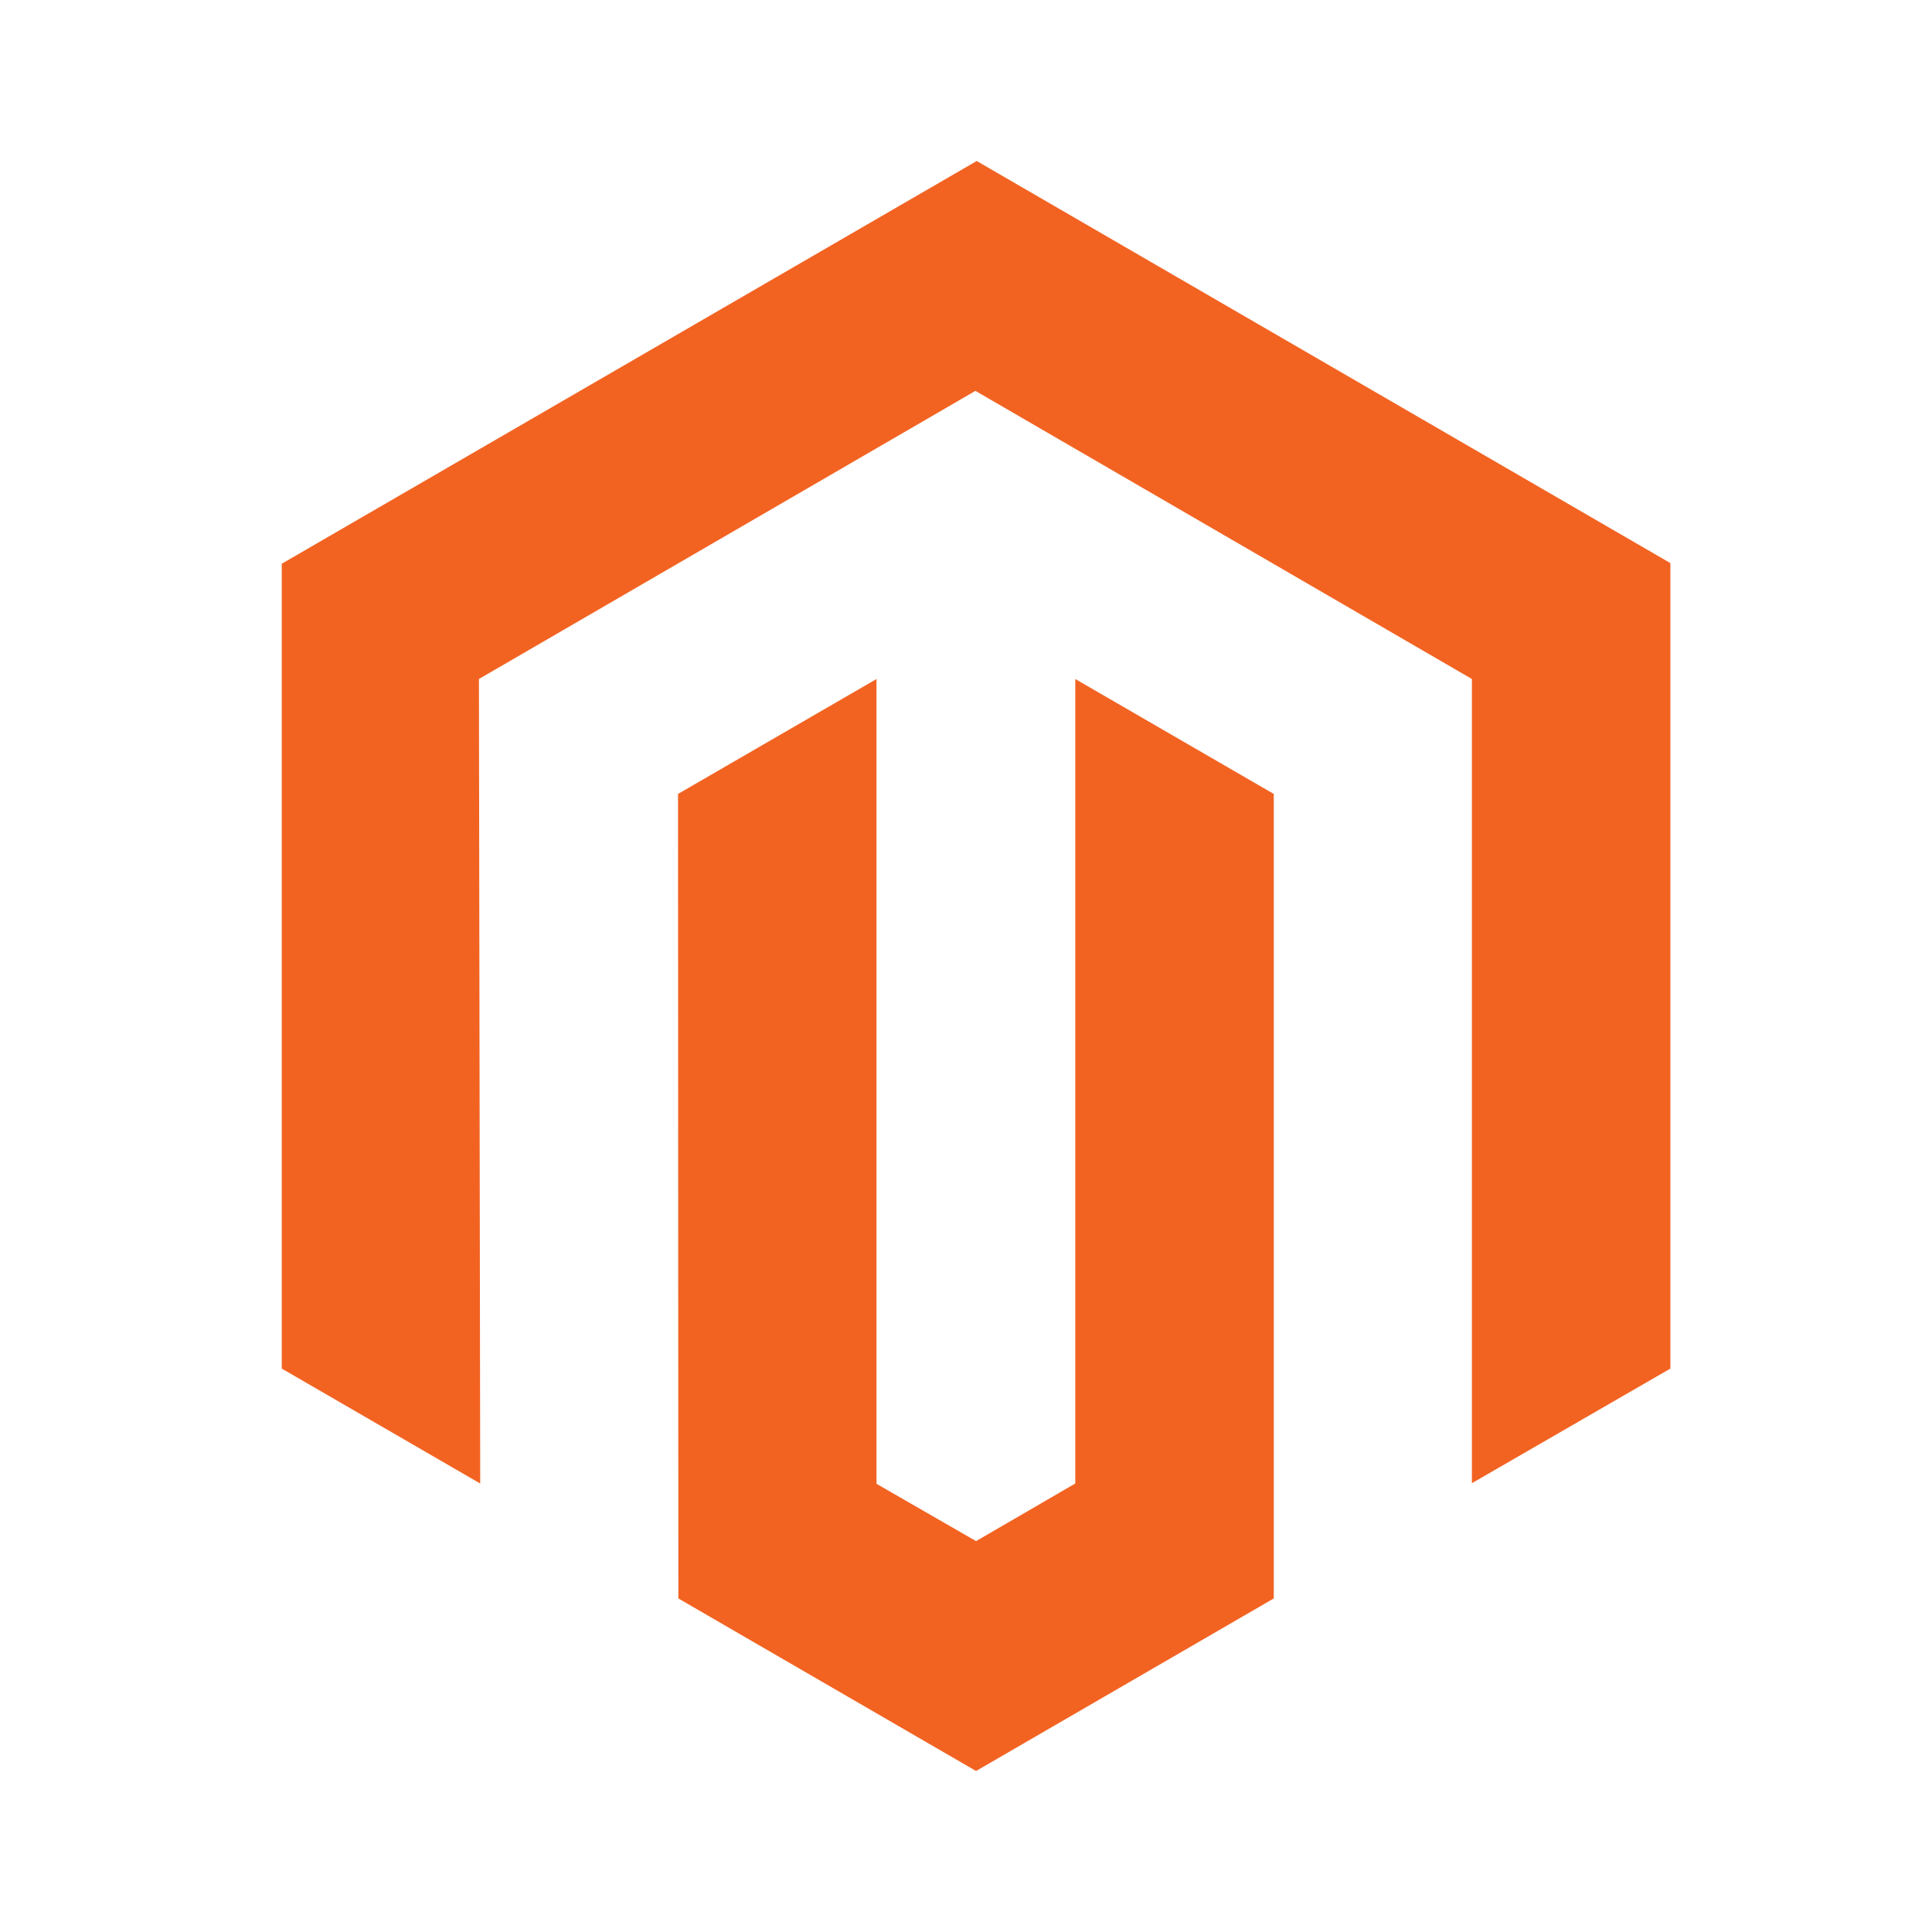 <svg width="96" height="96" xmlns="http://www.w3.org/2000/svg"><path d="M53.43 33.74l9.863 5.71v39.976L48.5 88l-14.793-8.574-.016-39.976 9.862-5.71V73.73l4.947 2.847 4.93-2.863V33.739zM48.533 8L83 27.98v40.024l-9.862 5.695v-39.96l-24.67-14.317-24.67 14.317.064 39.976L14 68.004V28.012L48.532 8z" fill="#F26322"/></svg>